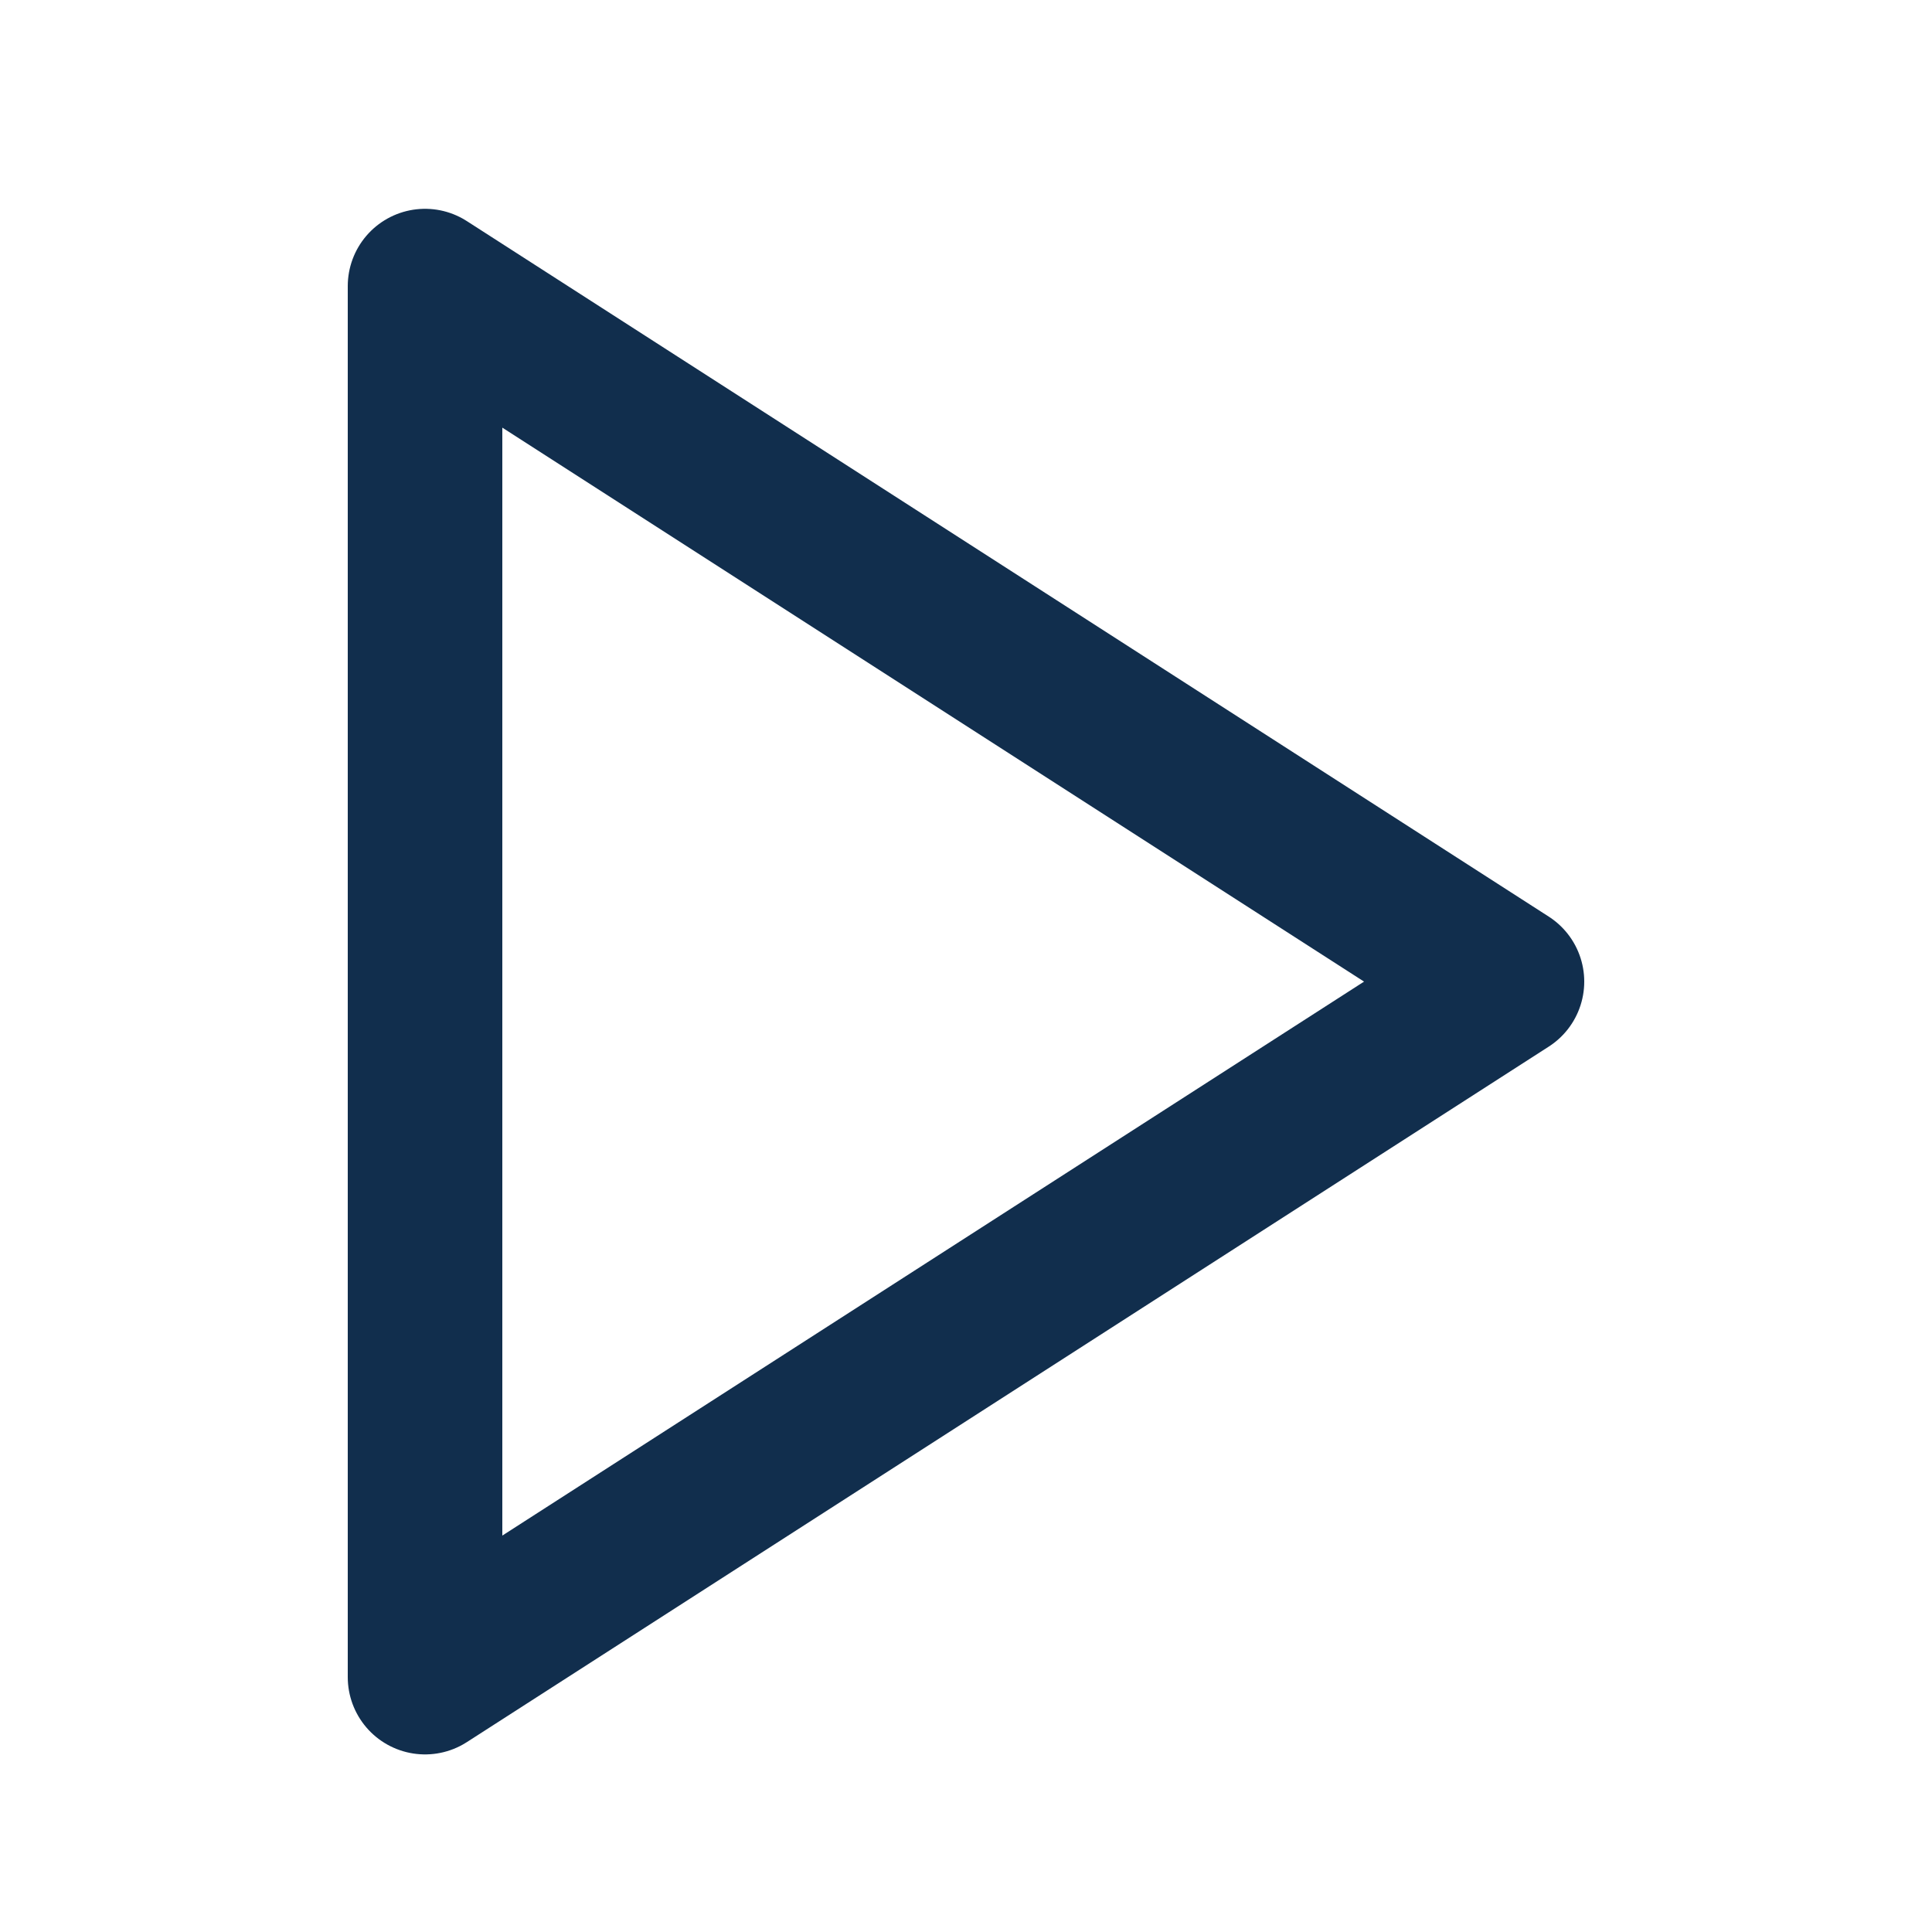 <svg width="25" height="25" viewBox="0 0 25 25" fill="none" xmlns="http://www.w3.org/2000/svg">
<path d="M5.5 3.702L19.5 12.702L5.5 21.702V3.702Z" stroke="#112E4D" stroke-width="2" stroke-linecap="round" stroke-linejoin="round"/>
</svg>
